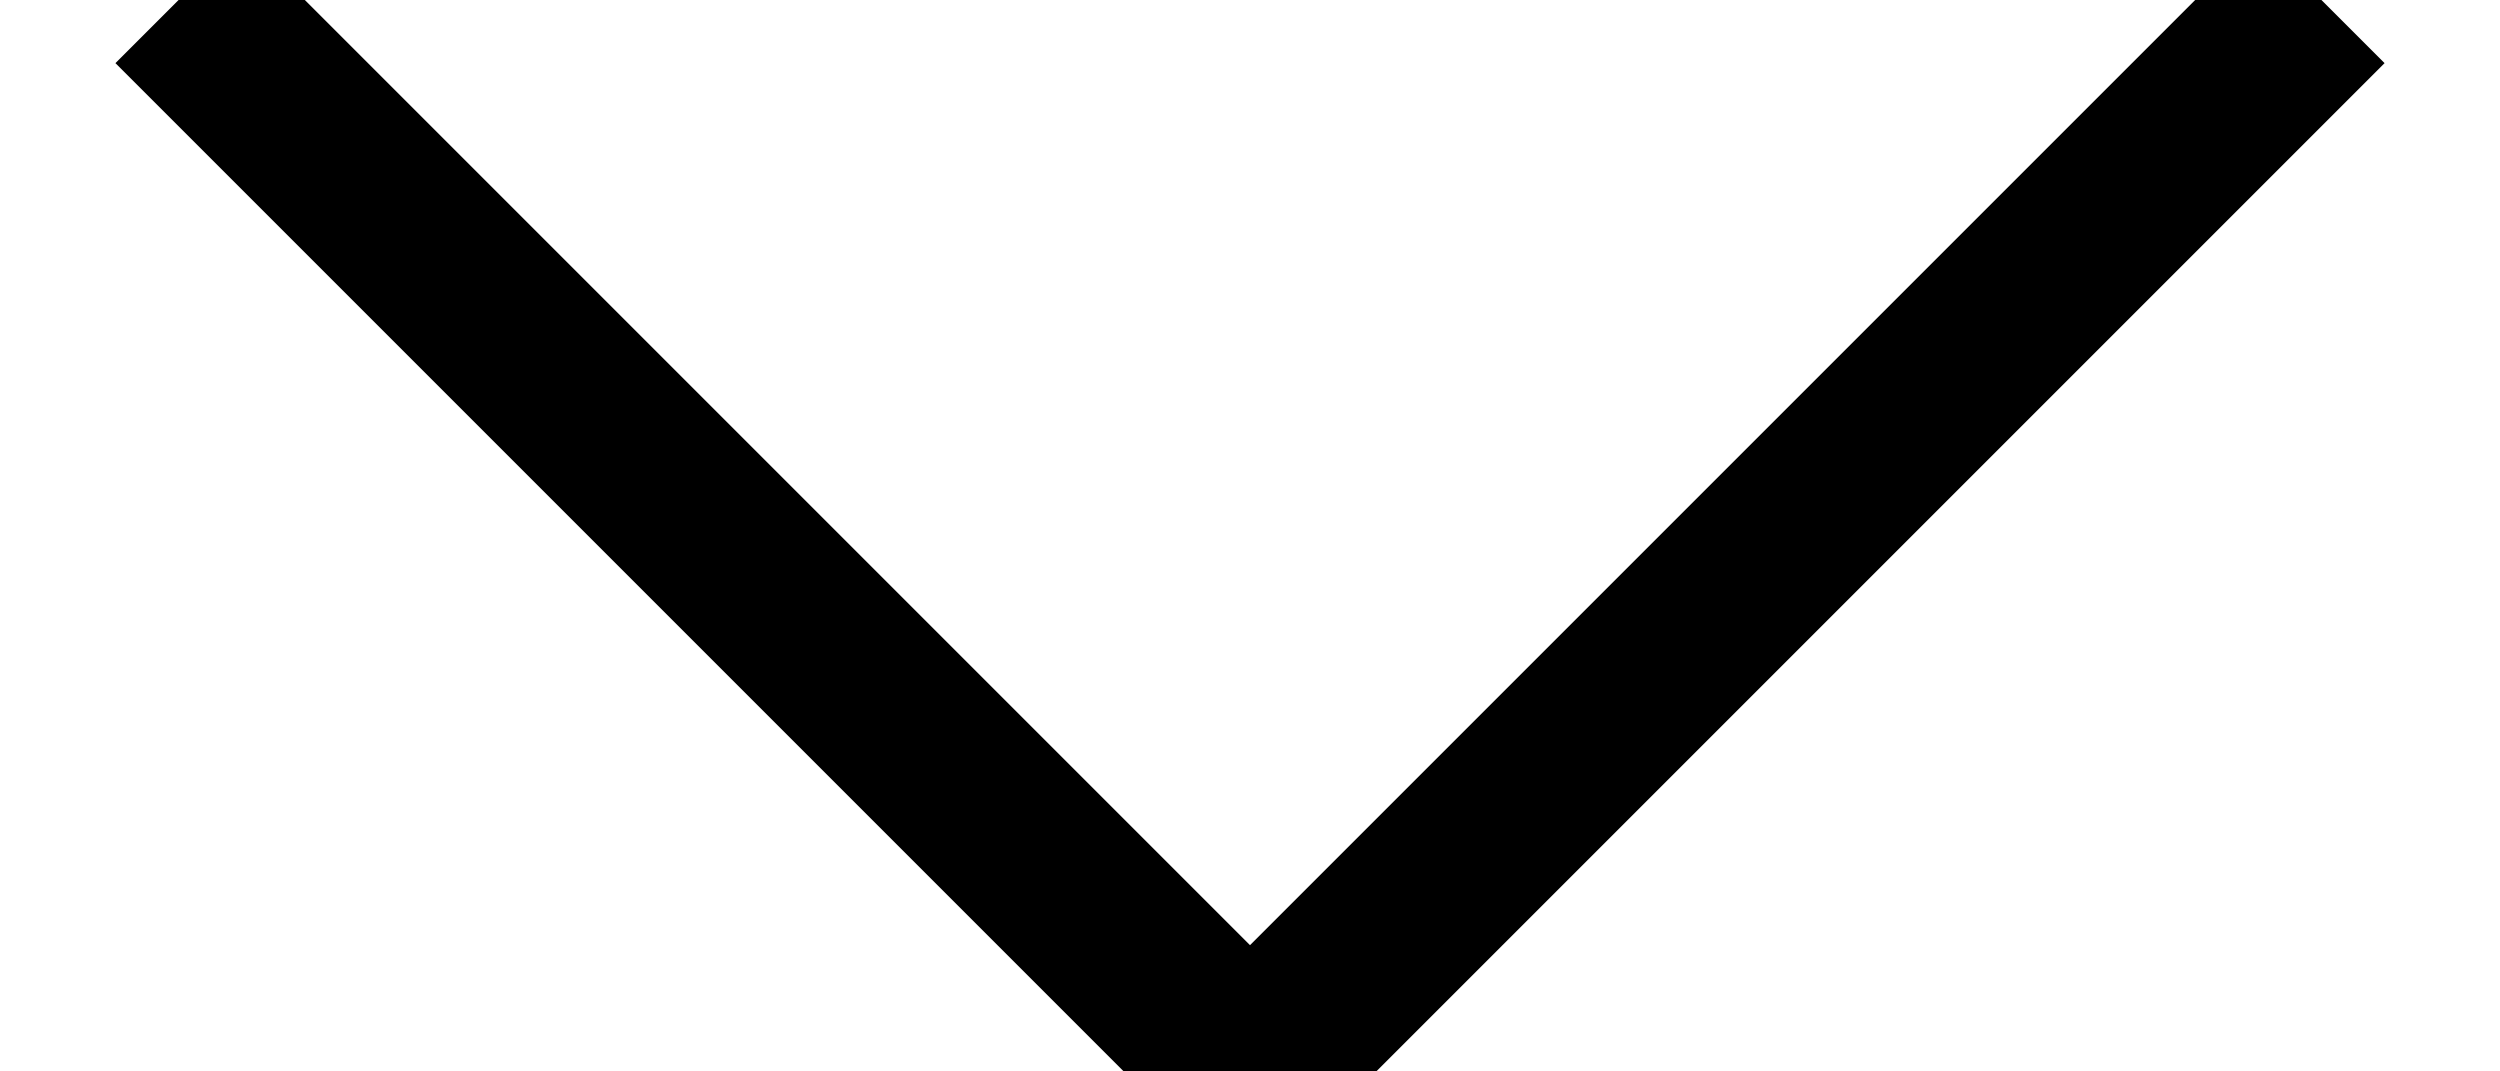<?xml version="1.0" encoding="UTF-8"?>
<svg width="14px" height="6px" viewBox="0 0 14 6" version="1.1" xmlns="http://www.w3.org/2000/svg">
    <title>select line@2x</title>
    <g id="Page-1" stroke="none" stroke-width="1" fill="none" fill-rule="evenodd">
        <g id="CUSTOMER-CARE" transform="translate(-483, -1120)" stroke="#000000">
            <g id="Ho-tro-san-pham" transform="translate(166, 617)">
                <g id="Group-2" transform="translate(0, 255)">
                    <g id="San-pham-the">
                        <polyline id="select-line" points="318 248 324 254 330 248"></polyline>
                    </g>
                </g>
            </g>
        </g>
    </g>
</svg>
